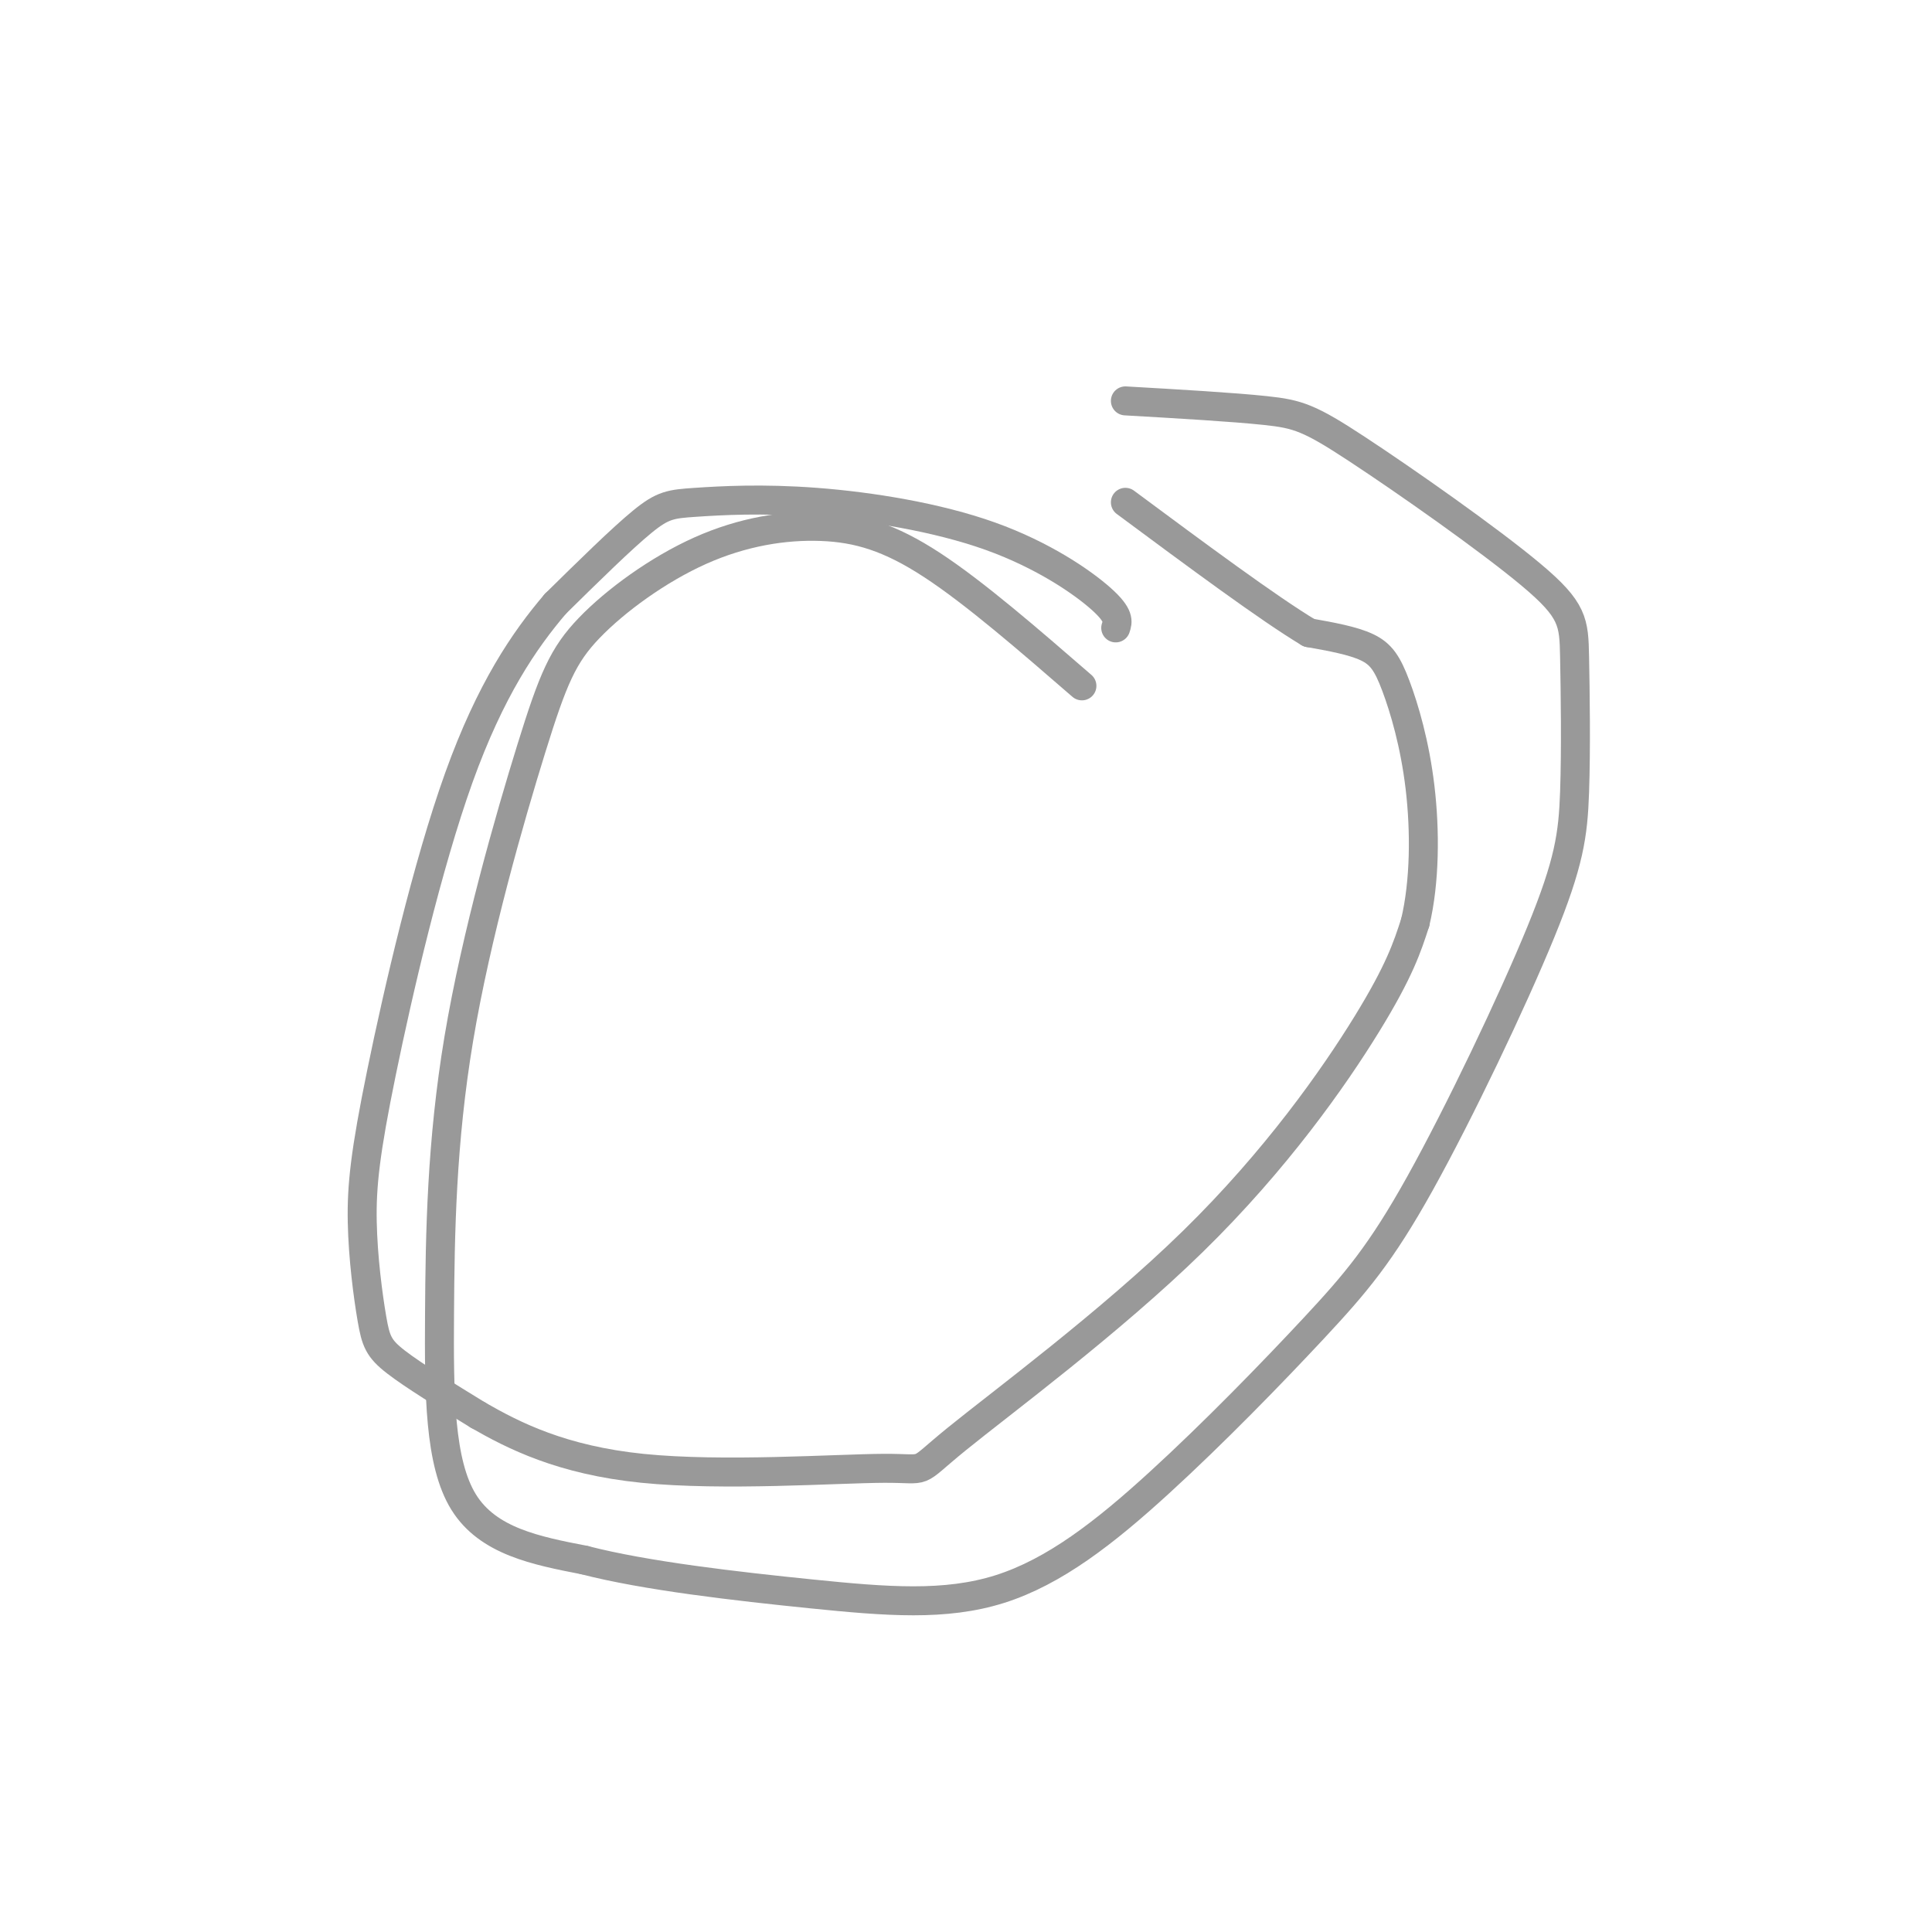 <svg viewBox='0 0 400 400' version='1.1' xmlns='http://www.w3.org/2000/svg' xmlns:xlink='http://www.w3.org/1999/xlink'><g fill='none' stroke='#999999' stroke-width='6' stroke-linecap='round' stroke-linejoin='round'><path d='M231,130c0.432,-1.275 0.863,-2.550 -3,-6c-3.863,-3.450 -12.021,-9.076 -23,-13c-10.979,-3.924 -24.778,-6.144 -36,-7c-11.222,-0.856 -19.868,-0.346 -25,0c-5.132,0.346 -6.752,0.527 -11,4c-4.248,3.473 -11.124,10.236 -18,17'/><path d='M115,125c-6.415,7.507 -13.454,17.773 -20,36c-6.546,18.227 -12.599,44.414 -16,61c-3.401,16.586 -4.149,23.569 -4,31c0.149,7.431 1.194,15.308 2,20c0.806,4.692 1.373,6.198 5,9c3.627,2.802 10.313,6.901 17,11'/><path d='M99,293c7.366,4.227 17.281,9.296 34,11c16.719,1.704 40.242,0.045 50,0c9.758,-0.045 5.749,1.524 15,-6c9.251,-7.524 31.760,-24.141 49,-41c17.240,-16.859 29.211,-33.960 36,-45c6.789,-11.040 8.394,-16.020 10,-21'/><path d='M293,191c2.019,-8.435 2.067,-19.024 1,-28c-1.067,-8.976 -3.249,-16.340 -5,-21c-1.751,-4.660 -3.072,-6.617 -6,-8c-2.928,-1.383 -7.464,-2.191 -12,-3'/><path d='M271,131c-8.333,-5.000 -23.167,-16.000 -38,-27'/><path d='M224,142c-11.087,-9.612 -22.174,-19.224 -31,-25c-8.826,-5.776 -15.391,-7.718 -23,-8c-7.609,-0.282 -16.263,1.094 -25,5c-8.737,3.906 -17.556,10.343 -23,16c-5.444,5.657 -7.511,10.535 -12,25c-4.489,14.465 -11.399,38.516 -15,60c-3.601,21.484 -3.893,40.399 -4,57c-0.107,16.601 -0.031,30.886 5,39c5.031,8.114 15.015,10.057 25,12'/><path d='M121,323c12.562,3.264 31.466,5.423 47,7c15.534,1.577 27.699,2.573 39,-1c11.301,-3.573 21.740,-11.714 33,-22c11.260,-10.286 23.343,-22.717 32,-32c8.657,-9.283 13.888,-15.419 22,-30c8.112,-14.581 19.106,-37.608 25,-52c5.894,-14.392 6.688,-20.149 7,-29c0.312,-8.851 0.142,-20.794 0,-28c-0.142,-7.206 -0.254,-9.674 -9,-17c-8.746,-7.326 -26.124,-19.511 -36,-26c-9.876,-6.489 -12.250,-7.283 -19,-8c-6.750,-0.717 -17.875,-1.359 -29,-2'/></g>
</svg>
